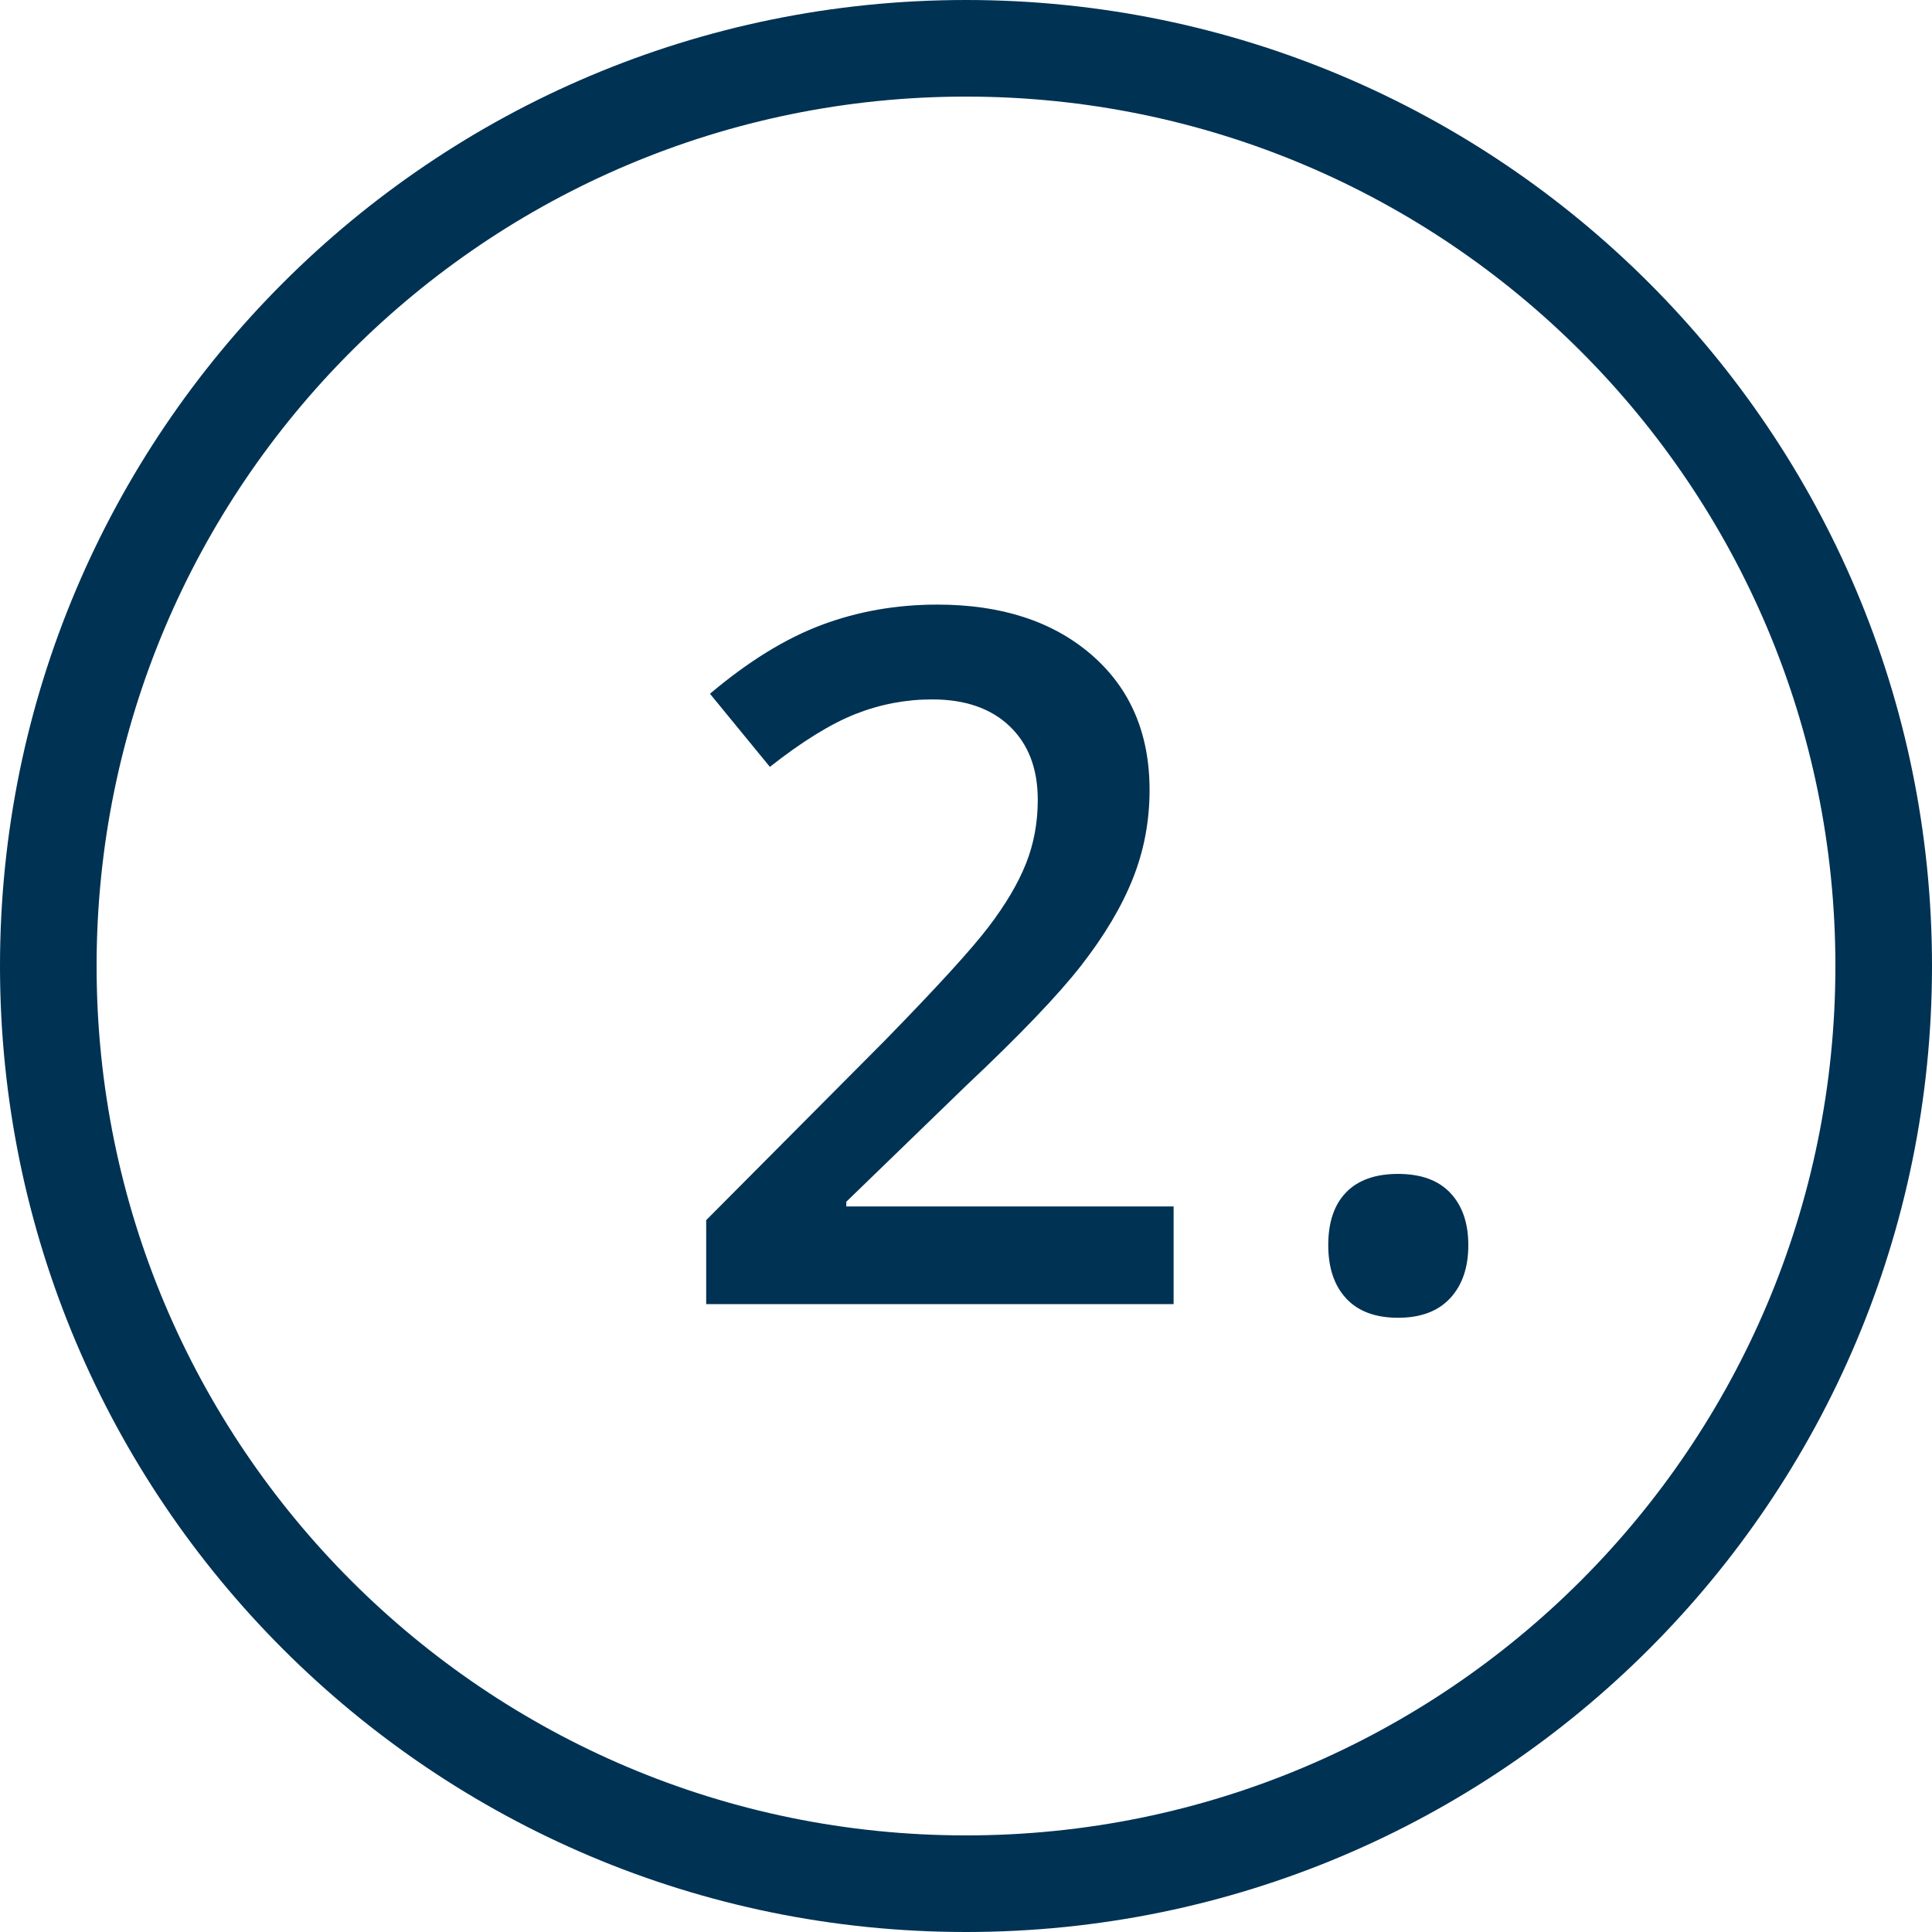 <?xml version="1.0" encoding="UTF-8"?>
<svg width="80px" height="80px" viewBox="0 0 80 80" version="1.1" xmlns="http://www.w3.org/2000/svg" xmlns:xlink="http://www.w3.org/1999/xlink">
    <!-- Generator: Sketch 52.5 (67469) - http://www.bohemiancoding.com/sketch -->
    <title>ic/zweitens</title>
    <desc>Created with Sketch.</desc>
    <g id="ic/zweitens" stroke="none" stroke-width="1" fill="none" fill-rule="evenodd">
        <path d="M40,80 C17.909,80 0,62.091 0,40 C0,17.909 17.909,0 40,0 C62.091,0 80,17.909 80,40 C80,62.091 62.091,80 40,80 Z M40,76 C59.882,76 76,59.882 76,40 C76,20.118 59.882,4 40,4 C20.118,4 4,20.118 4,40 C4,59.882 20.118,76 40,76 Z" id="Oval" fill="#003254" fill-rule="nonzero"></path>
        <path d="M48.597,54 L29.242,54 L29.242,50.523 L36.605,43.121 C38.78,40.895 40.222,39.316 40.931,38.385 C41.641,37.454 42.158,36.578 42.484,35.758 C42.81,34.937 42.972,34.059 42.972,33.121 C42.972,31.832 42.585,30.816 41.81,30.074 C41.035,29.332 39.964,28.961 38.597,28.961 C37.504,28.961 36.446,29.163 35.423,29.566 C34.401,29.97 33.22,30.699 31.879,31.754 L29.398,28.727 C30.987,27.385 32.53,26.435 34.027,25.875 C35.524,25.315 37.119,25.035 38.812,25.035 C41.468,25.035 43.597,25.729 45.199,27.115 C46.8,28.502 47.601,30.367 47.601,32.711 C47.601,34 47.37,35.224 46.908,36.383 C46.446,37.542 45.736,38.736 44.779,39.967 C43.822,41.197 42.23,42.861 40.004,44.957 L35.043,49.762 L35.043,49.957 L48.597,49.957 L48.597,54 Z" id="2" fill="#003254"></path>
        <path d="M55,51.559 C55,50.608 55.247,49.879 55.742,49.371 C56.237,48.863 56.953,48.609 57.89,48.609 C58.841,48.609 59.563,48.873 60.058,49.4 C60.553,49.928 60.8,50.647 60.8,51.559 C60.8,52.483 60.55,53.215 60.048,53.756 C59.547,54.296 58.828,54.566 57.89,54.566 C56.953,54.566 56.237,54.299 55.742,53.766 C55.247,53.232 55,52.496 55,51.559 Z" id="." fill="#003254"></path>
    </g>
</svg>